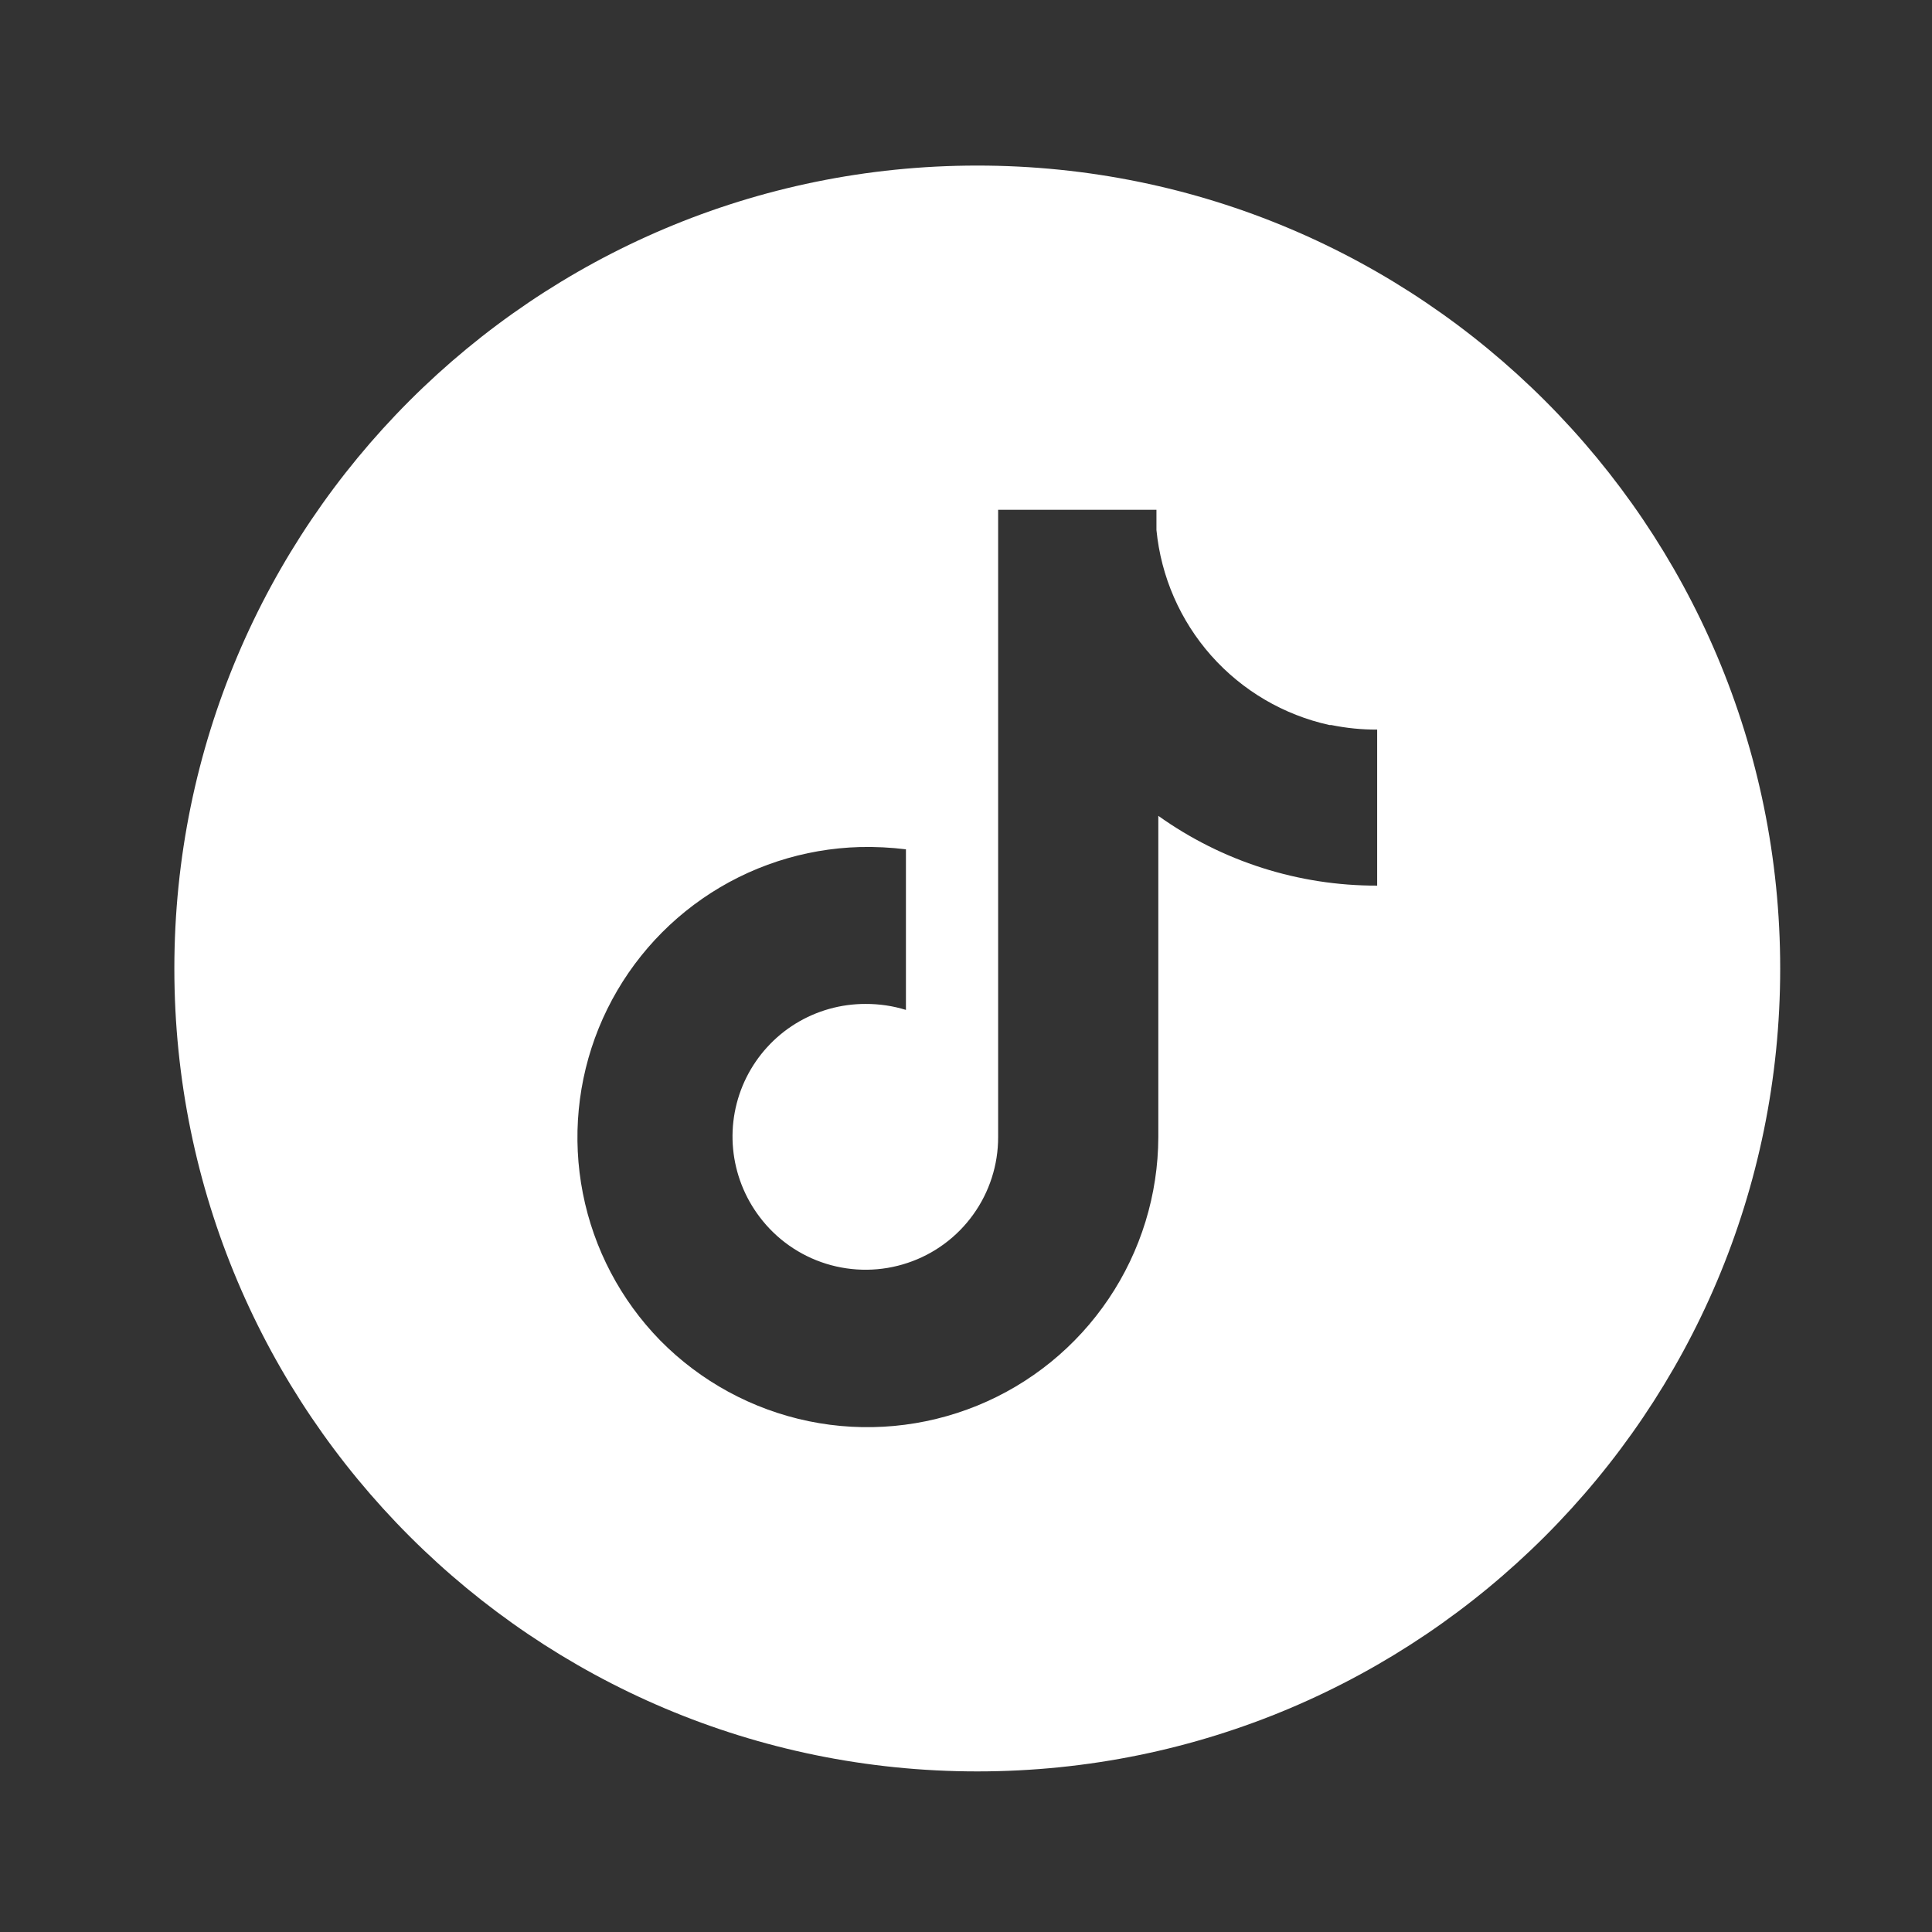 <svg width="33" height="33" viewBox="0 0 33 33" fill="none" xmlns="http://www.w3.org/2000/svg" class="svg">
<rect x="0" y="0" width="33" height="33" fill="#333333" stroke="none"/>
<path fill-rule="evenodd" clip-rule="evenodd" d="M16.693 30.257C24.267 30.257 30.407 24.117 30.407 16.543C30.407 8.968 24.267 2.828 16.693 2.828C9.118 2.828 2.978 8.968 2.978 16.543C2.978 24.117 9.118 30.257 16.693 30.257ZM20.689 11.199C21.22 11.797 21.926 12.212 22.708 12.384H22.739C22.997 12.437 23.259 12.463 23.523 12.462V15.127C22.183 15.131 20.875 14.714 19.785 13.935V19.421C19.782 20.406 19.487 21.368 18.936 22.185C18.386 23.002 17.605 23.637 16.693 24.009C15.78 24.381 14.778 24.474 13.813 24.275C12.849 24.076 11.965 23.595 11.274 22.893C10.6 22.202 10.142 21.331 9.956 20.384C9.77 19.437 9.864 18.457 10.226 17.563C10.589 16.669 11.204 15.9 11.997 15.35C12.79 14.8 13.726 14.494 14.691 14.468C14.953 14.462 15.214 14.475 15.474 14.507V17.25C15.251 17.181 15.018 17.147 14.785 17.148C14.362 17.147 13.947 17.264 13.588 17.485C13.228 17.707 12.938 18.026 12.749 18.404C12.561 18.782 12.482 19.206 12.522 19.626C12.562 20.047 12.719 20.448 12.974 20.785C13.26 21.165 13.658 21.445 14.112 21.586C14.566 21.727 15.053 21.722 15.503 21.571C15.954 21.421 16.346 21.132 16.623 20.746C16.901 20.36 17.05 19.896 17.049 19.421V8.708H19.753V9.053C19.831 9.849 20.158 10.6 20.689 11.199Z" fill="white"></path>
</svg>
